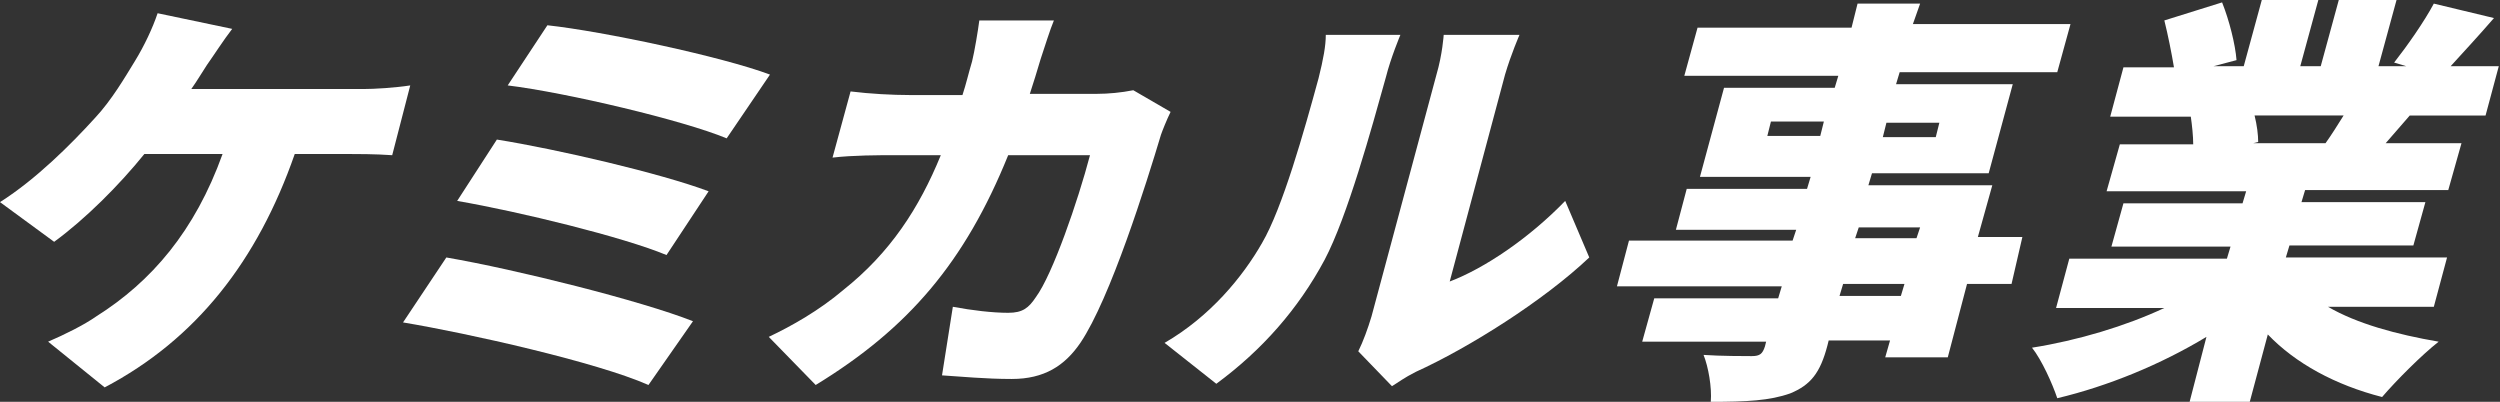 <?xml version="1.0" encoding="utf-8"?>
<!-- Generator: Adobe Illustrator 27.7.0, SVG Export Plug-In . SVG Version: 6.00 Build 0)  -->
<svg version="1.1" id="レイヤー_1" xmlns="http://www.w3.org/2000/svg" xmlns:xlink="http://www.w3.org/1999/xlink" x="0px"
	 y="0px" viewBox="0 0 207.8 33.4" style="enable-background:new 0 0 207.8 33.4;" xml:space="preserve">
<rect x="0" y="0" width="207.8" height="33.4" fill="#333333" stroke="none"/>
<style type="text/css">
	.st0{fill:none;}
	.st1{fill:#00479D;}
	.st2{fill:#FFFFFF;}
</style>
<g>
	<path class="st2" d="M17.2,5.4c-0.4,0.6-0.8,1.3-1.3,2h14.3c0.9,0,2.6-0.1,3.9-0.3l-1.5,5.8c-1.4-0.1-3-0.1-3.8-0.1h-4.3
		c-3.1,8.9-8.2,15.4-15.8,19.4l-4.7-3.8C5.4,27.8,7,27,8,26.3c4.6-2.9,8.2-7.1,10.5-13.5H12c-2.1,2.6-4.9,5.4-7.5,7.3L0,16.8
		c3-1.9,5.9-4.8,7.9-7c1.4-1.5,2.5-3.4,3.3-4.7c0.8-1.3,1.5-2.8,1.9-4l6.2,1.3C18.6,3.3,17.7,4.7,17.2,5.4z"/>
	<path class="st2" d="M57.6,26.7L53.9,32c-4.3-1.9-15-4.3-20.4-5.2l3.6-5.4C42.9,22.4,53.3,25,57.6,26.7z M58.9,15.9l-3.5,5.3
		c-3.6-1.5-12.2-3.6-17.4-4.5l3.3-5.1C46.3,12.4,54.9,14.4,58.9,15.9z M64,6.2l-3.6,5.3C56.8,10,47.1,7.7,42.2,7.1l3.3-5
		C50.1,2.6,60,4.7,64,6.2z"/>
	<path class="st2" d="M86.5,4.9c-0.3,1-0.6,2-0.9,2.9h5.6c0.9,0,2-0.1,3-0.3l3.1,1.8c-0.3,0.6-0.7,1.6-0.8,1.9
		c-1.2,4-4.2,13.6-6.7,17.3c-1.3,1.9-3,3-5.7,3c-2.2,0-4.2-0.2-5.8-0.3l0.9-5.7c1.6,0.3,3.3,0.5,4.6,0.5c1.2,0,1.7-0.4,2.3-1.3
		c1.4-1.9,3.5-8,4.5-11.8h-6.8c-3.6,8.9-8.3,14.4-16,19.1l-3.9-4c1.9-0.9,4.2-2.2,6.2-3.9c3.9-3.1,6.3-6.8,8.1-11.2h-4
		c-1.1,0-3.3,0-5,0.2l1.5-5.5c1.6,0.2,3.5,0.3,4.9,0.3H80c0.3-0.9,0.5-1.8,0.8-2.8c0.2-0.8,0.5-2.6,0.6-3.4h6.2
		C87.3,2.4,86.8,4,86.5,4.9z"/>
	<path class="st2" d="M104.9,20.2c1.7-2.9,3.5-9.3,4.7-13.7c0.4-1.6,0.6-2.7,0.6-3.6h6.2c0,0-0.8,1.9-1.2,3.5
		c-1.2,4.3-3.2,11.6-5.1,15.2c-2.2,4.1-5.2,7.5-9,10.3l-4.3-3.4C100.6,26.3,103.3,23,104.9,20.2z M114,26.3l5.4-20.1
		c0.5-1.7,0.6-3.3,0.6-3.3h6.3c0,0-0.7,1.6-1.2,3.3l-4.6,17.2c2.9-1.1,6.6-3.6,9.6-6.7l2,4.7c-3.8,3.6-10,7.5-14.4,9.5
		c-1,0.5-1.5,0.9-2,1.2l-2.8-2.9C113.3,28.4,113.7,27.3,114,26.3z"/>
	<path class="st2" d="M167.2,23.6h-3.7l-1.6,6.1h-5.2l0.4-1.4H152l-0.1,0.4c-0.6,2.3-1.4,3.3-3.1,4c-1.7,0.6-3.6,0.7-6.6,0.7
		c0.1-1.2-0.2-2.9-0.6-3.9c1.4,0.1,3.5,0.1,4,0.1c0.7,0,0.9-0.2,1.1-0.8l0.1-0.4h-10.3l1-3.6h10.3l0.3-1h-13.7l1-3.8H149l0.3-0.9
		h-10l0.9-3.4h10l0.3-1h-9.2l2-7.4h9.2l0.3-1H140l1.1-4h12.8l0.5-2h5.2L159,2h13.1L171,6h-13.1l-0.3,1h9.7l-2,7.4h-9.7l-0.3,1h10.3
		l-1.2,4.3h3.7L167.2,23.6z M151.3,11.3l0.3-1.2h-4.4l-0.3,1.2H151.3z M158.3,23.6h-5.1l-0.3,1h5.1L158.3,23.6z M154.2,19.8h5.1
		l0.3-0.9h-5.1L154.2,19.8z M156.8,10.2l-0.3,1.2h4.4l0.3-1.2H156.8z"/>
	<path class="st2" d="M193.5,25.5c2.4,1.4,5.7,2.3,9.2,2.9c-1.4,1.1-3.5,3.2-4.7,4.6c-3.9-1-7.2-2.8-9.5-5.2l-1.5,5.6h-5l1.4-5.4
		c-3.8,2.3-8.2,4.1-12.4,5.1c-0.4-1.2-1.3-3.2-2.1-4.2c3.8-0.6,7.8-1.8,11-3.3h-9l1.1-4.1h13.1l0.3-1h-9.9l1-3.6h9.9l0.3-1h-11.6
		l1.1-3.9h6.1c0-0.7-0.1-1.6-0.2-2.3h-6.7l1.1-4.1h4.2c-0.2-1.2-0.5-2.7-0.8-3.9l4.8-1.5c0.6,1.5,1.1,3.5,1.2,4.8L184,5.5h2.5L188,0
		h4.7l-1.5,5.5h1.7l1.5-5.5h4.8l-1.5,5.5h2.3l-1-0.3c1.1-1.4,2.5-3.4,3.3-4.9l5,1.2c-1.3,1.5-2.6,2.9-3.6,4h4l-1.1,4.1h-6.3
		c-0.7,0.8-1.4,1.6-2,2.3h6.3l-1.1,3.9h-11.9l-0.3,1h10.3l-1,3.6h-10.3l-0.3,1h13.4l-1.1,4.1H193.5z M187.4,9.6
		c0.2,0.8,0.3,1.6,0.3,2.2l-0.4,0.1h6c0.5-0.7,1-1.5,1.5-2.3H187.4z"/>
</g>
</svg>
